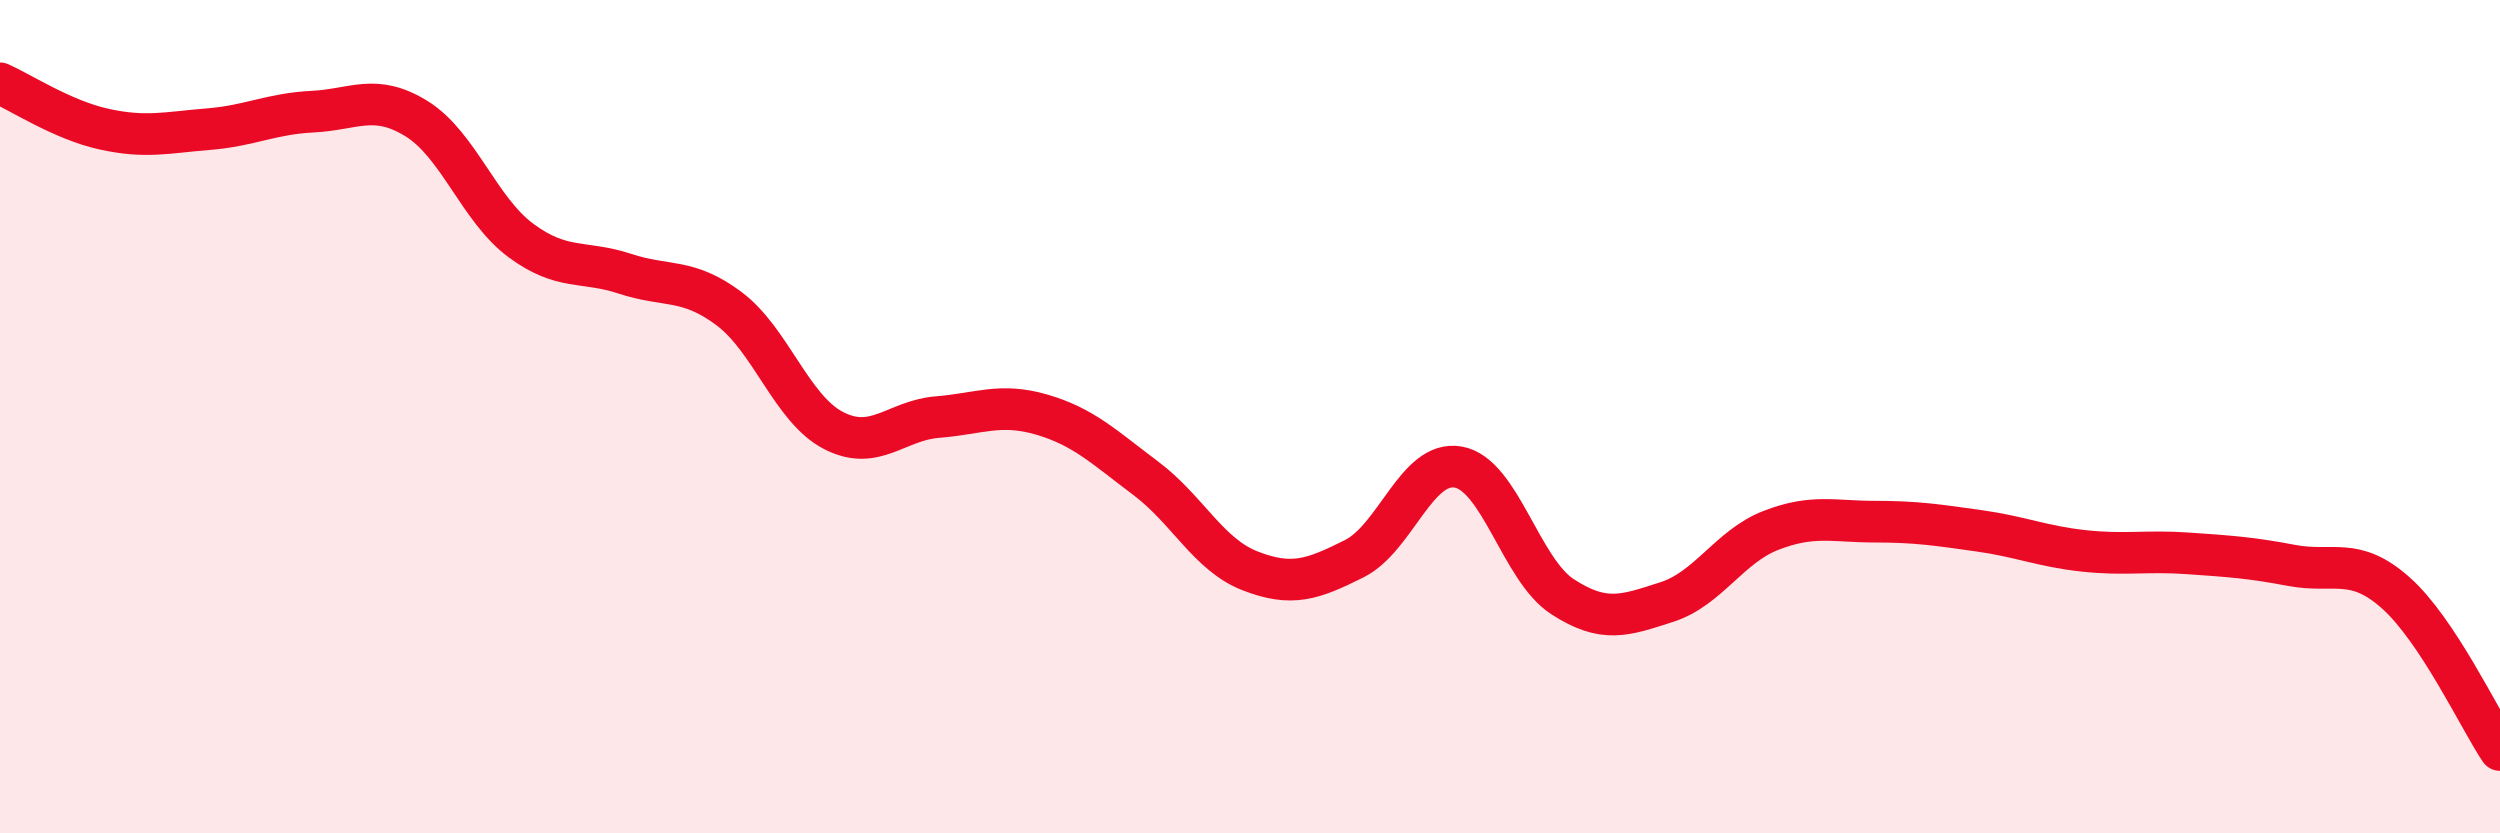 
    <svg width="60" height="20" viewBox="0 0 60 20" xmlns="http://www.w3.org/2000/svg">
      <path
        d="M 0,2 C 0.5,2.22 1.5,2.88 2.5,3.1 C 3.5,3.32 4,3.18 5,3.1 C 6,3.02 6.5,2.73 7.5,2.68 C 8.5,2.63 9,2.23 10,2.85 C 11,3.47 11.5,5.03 12.5,5.77 C 13.5,6.51 14,6.24 15,6.57 C 16,6.9 16.5,6.66 17.5,7.41 C 18.5,8.16 19,9.81 20,10.33 C 21,10.85 21.5,10.09 22.5,10.01 C 23.5,9.93 24,9.66 25,9.95 C 26,10.24 26.5,10.73 27.5,11.48 C 28.5,12.23 29,13.31 30,13.7 C 31,14.09 31.5,13.91 32.5,13.41 C 33.5,12.91 34,11.03 35,11.21 C 36,11.39 36.5,13.67 37.5,14.32 C 38.5,14.97 39,14.77 40,14.45 C 41,14.13 41.5,13.12 42.5,12.73 C 43.5,12.34 44,12.52 45,12.52 C 46,12.52 46.5,12.6 47.5,12.74 C 48.5,12.88 49,13.11 50,13.22 C 51,13.33 51.5,13.21 52.5,13.28 C 53.5,13.35 54,13.38 55,13.57 C 56,13.76 56.5,13.34 57.5,14.23 C 58.5,15.12 59.5,17.25 60,18L60 20L0 20Z"
        fill="#EB0A25"
        opacity="0.1"
        stroke-linecap="round"
        stroke-linejoin="round"
      />
      <path
        d="M 0,2 C 0.5,2.22 1.5,2.88 2.5,3.1 C 3.5,3.32 4,3.18 5,3.1 C 6,3.02 6.5,2.73 7.5,2.68 C 8.5,2.63 9,2.23 10,2.85 C 11,3.47 11.5,5.03 12.5,5.77 C 13.5,6.51 14,6.24 15,6.57 C 16,6.9 16.5,6.66 17.5,7.41 C 18.5,8.16 19,9.81 20,10.33 C 21,10.85 21.5,10.09 22.5,10.01 C 23.5,9.93 24,9.66 25,9.95 C 26,10.24 26.5,10.73 27.5,11.48 C 28.5,12.23 29,13.31 30,13.7 C 31,14.09 31.5,13.91 32.5,13.41 C 33.5,12.91 34,11.03 35,11.21 C 36,11.39 36.5,13.67 37.5,14.32 C 38.5,14.97 39,14.77 40,14.45 C 41,14.13 41.5,13.12 42.5,12.73 C 43.5,12.34 44,12.52 45,12.52 C 46,12.52 46.5,12.6 47.5,12.74 C 48.5,12.88 49,13.11 50,13.22 C 51,13.33 51.5,13.21 52.5,13.28 C 53.5,13.35 54,13.38 55,13.57 C 56,13.76 56.5,13.34 57.5,14.23 C 58.5,15.12 59.5,17.25 60,18"
        stroke="#EB0A25"
        stroke-width="1"
        fill="none"
        stroke-linecap="round"
        stroke-linejoin="round"
      />
    </svg>
  